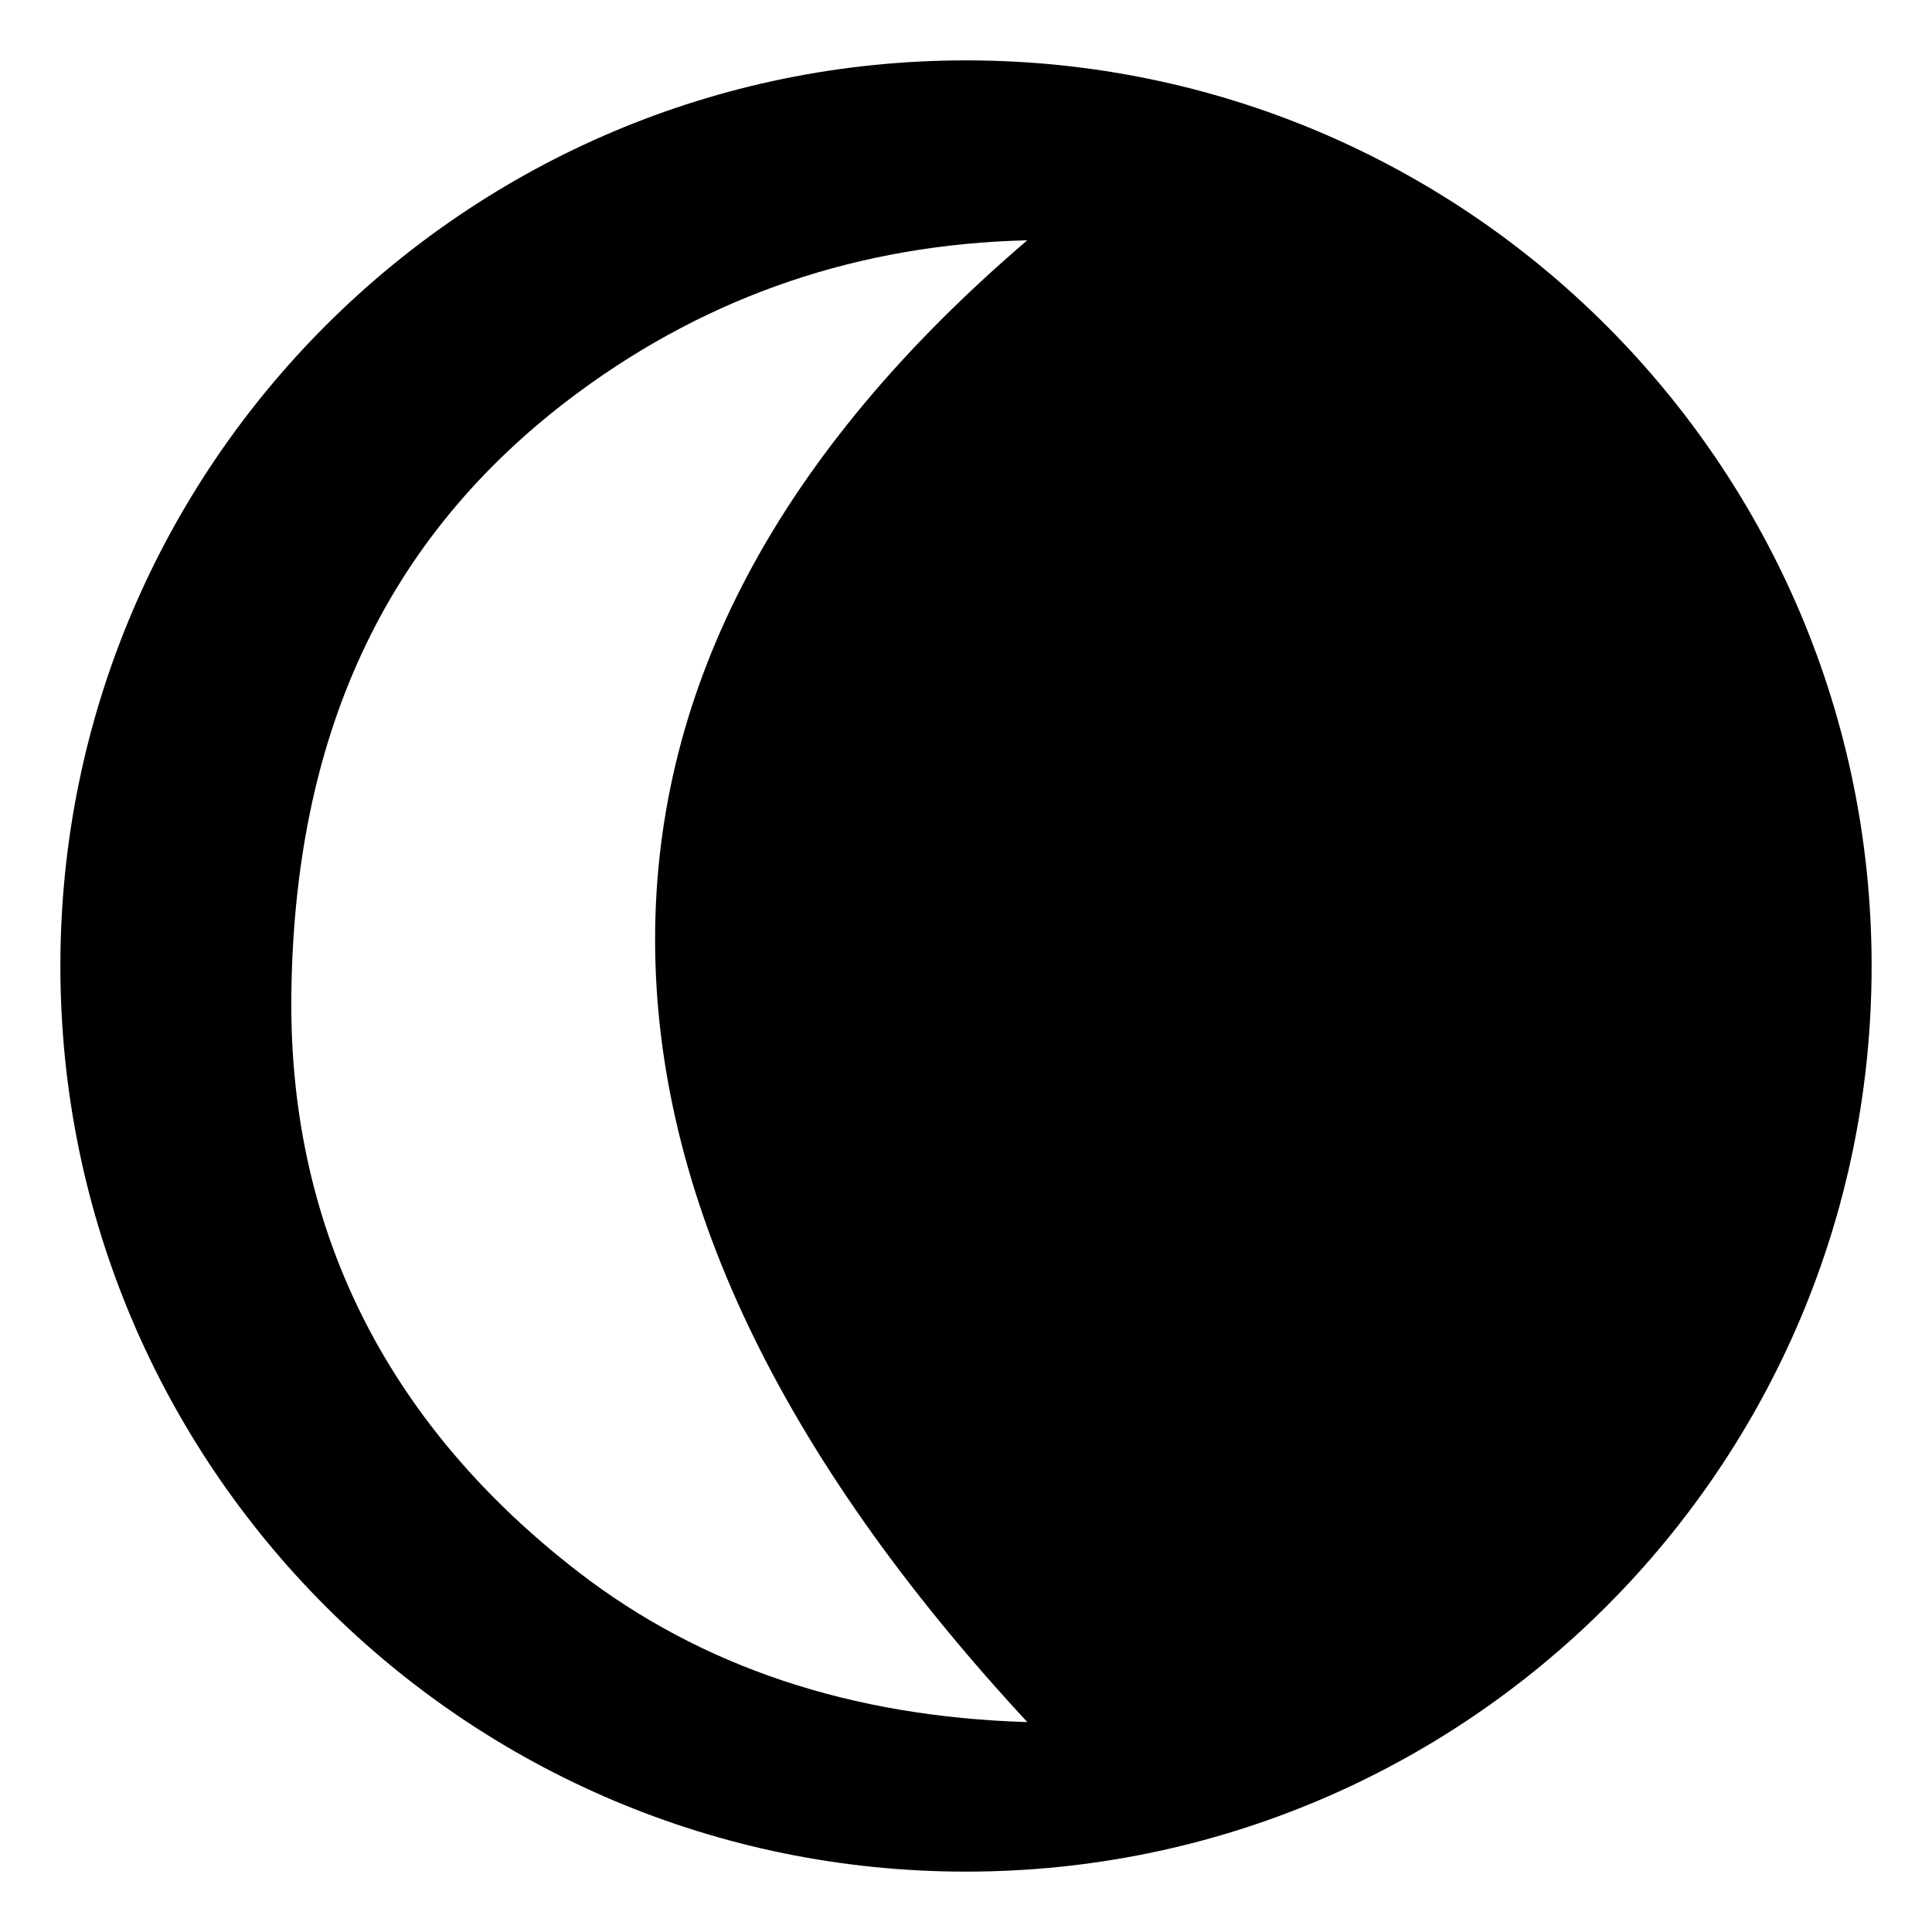 <svg xmlns="http://www.w3.org/2000/svg" width="64" height="64"><path fill-rule="evenodd" d="M32 62C15.431 62 2 48.569 2 32 2 15.431 15.431 2 32 2c16.569 0 30 13.431 30 30 0 16.569-13.431 30-30 30zm2.03-54.04c-5.543.135-10.497 1.812-14.863 5.033C12.62 17.823 9.736 24.556 9.651 33c-.08 8.01 3.416 14.375 9.516 19.08 4.067 3.136 9.021 4.791 14.864 4.966-8.22-8.874-12.33-17.517-12.33-25.927s4.11-16.13 12.33-23.16z"/></svg>